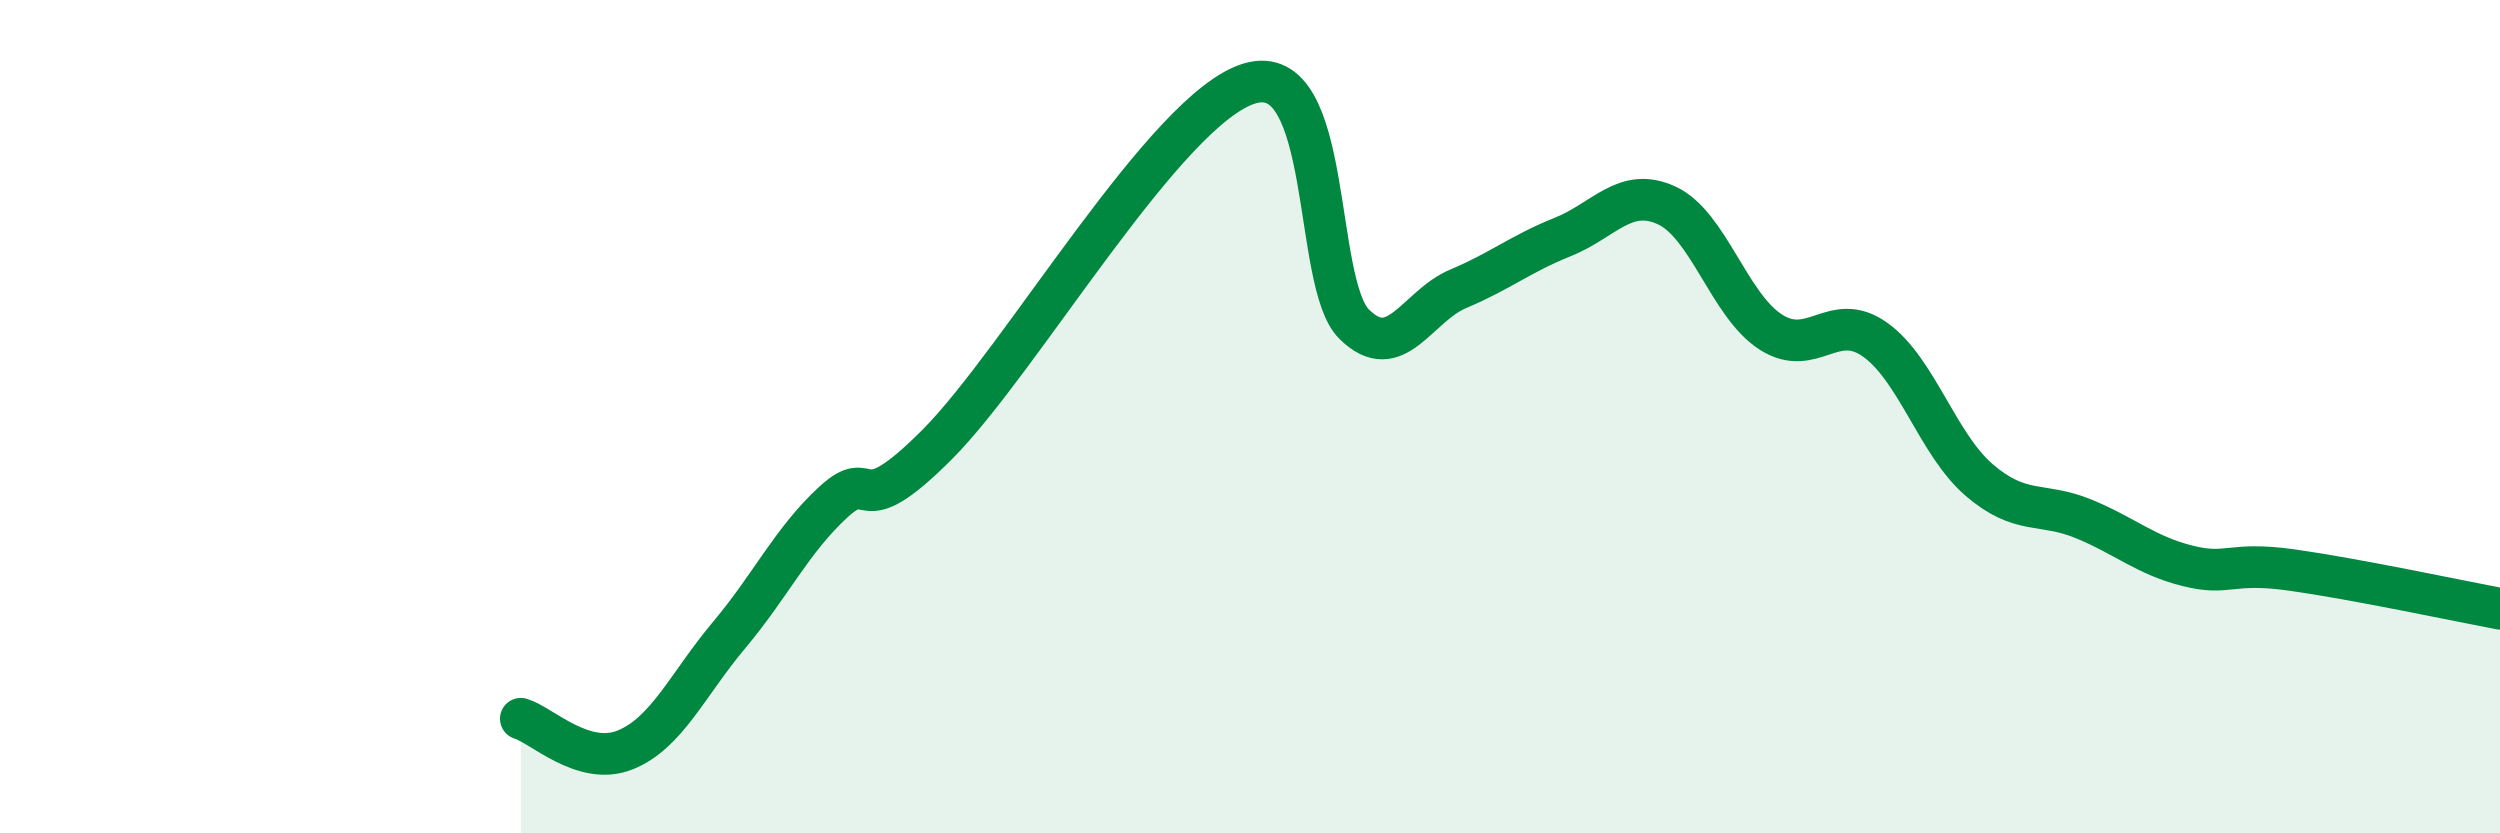 
    <svg width="60" height="20" viewBox="0 0 60 20" xmlns="http://www.w3.org/2000/svg">
      <path
        d="M 12.5,17.25 C 13,17.4 14,18.4 15,18 C 16,17.6 16.5,16.43 17.5,15.24 C 18.5,14.05 19,12.97 20,12.05 C 21,11.13 20.5,12.67 22.5,10.66 C 24.5,8.65 28,2.58 30,2 C 32,1.42 31.5,6.79 32.5,7.78 C 33.5,8.77 34,7.35 35,6.93 C 36,6.51 36.5,6.09 37.5,5.69 C 38.5,5.29 39,4.47 40,4.93 C 41,5.39 41.5,7.33 42.5,7.97 C 43.5,8.61 44,7.44 45,8.15 C 46,8.86 46.5,10.66 47.5,11.52 C 48.5,12.38 49,12.04 50,12.45 C 51,12.86 51.5,13.33 52.5,13.58 C 53.5,13.83 53.5,13.47 55,13.68 C 56.5,13.89 59,14.42 60,14.61L60 20L12.5 20Z"
        fill="#008740"
        opacity="0.1"
        stroke-linecap="round"
        stroke-linejoin="round"
      />
      <path
        d="M 12.5,17.25 C 13,17.4 14,18.4 15,18 C 16,17.6 16.5,16.43 17.5,15.24 C 18.5,14.05 19,12.97 20,12.05 C 21,11.13 20.5,12.67 22.5,10.66 C 24.5,8.65 28,2.58 30,2 C 32,1.42 31.5,6.79 32.5,7.78 C 33.5,8.77 34,7.35 35,6.93 C 36,6.51 36.5,6.09 37.5,5.69 C 38.5,5.29 39,4.47 40,4.93 C 41,5.39 41.5,7.33 42.5,7.97 C 43.5,8.61 44,7.44 45,8.15 C 46,8.86 46.5,10.66 47.5,11.52 C 48.5,12.38 49,12.04 50,12.45 C 51,12.86 51.5,13.33 52.5,13.58 C 53.5,13.83 53.5,13.47 55,13.68 C 56.5,13.89 59,14.42 60,14.61"
        stroke="#008740"
        stroke-width="1"
        fill="none"
        stroke-linecap="round"
        stroke-linejoin="round"
      />
    </svg>
  